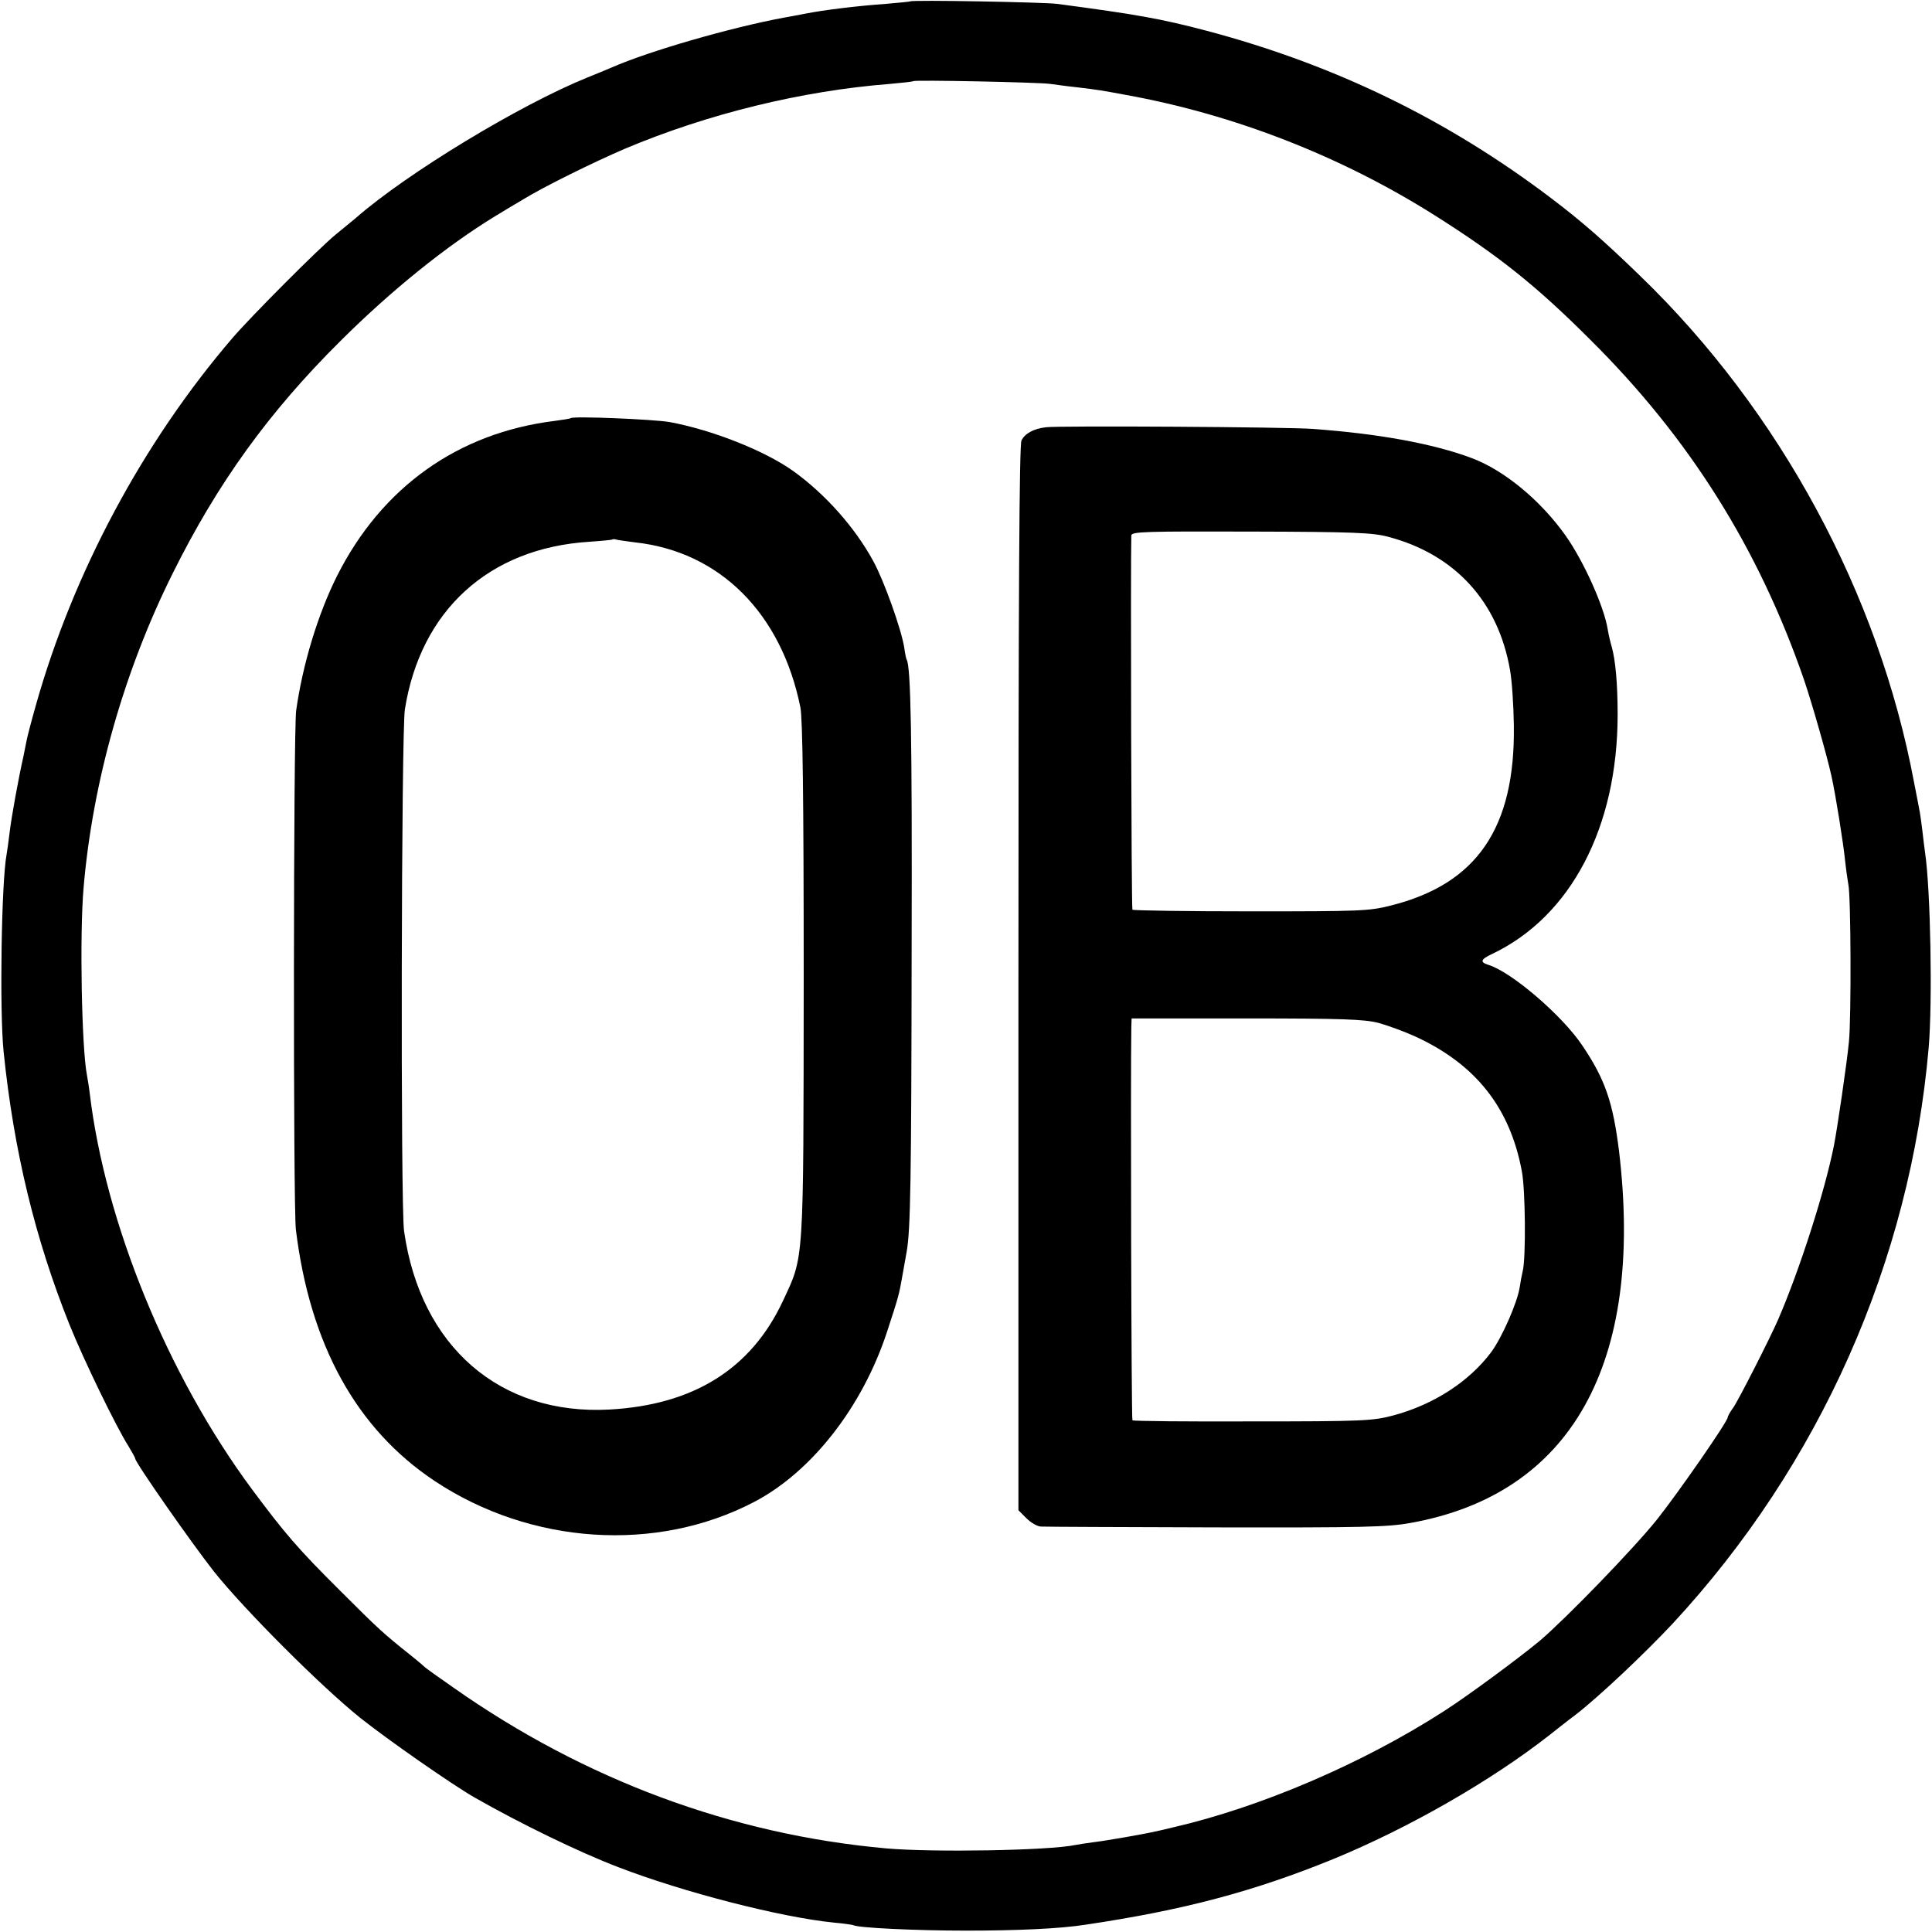 <?xml version="1.0" standalone="no"?>
<!DOCTYPE svg PUBLIC "-//W3C//DTD SVG 20010904//EN"
 "http://www.w3.org/TR/2001/REC-SVG-20010904/DTD/svg10.dtd">
<svg version="1.0" xmlns="http://www.w3.org/2000/svg"
 width="700pt" height="700pt" viewBox="0 0 700 700"
 preserveAspectRatio="xMidYMid meet">
<g transform="translate(0,700) scale(0.1,-0.1)"
fill="#000000" stroke="none">
<path d="M3298 6995 c-1 -1 -41 -5 -88 -9 -100 -7 -225 -22 -295 -36 -27 -5
-61 -12 -75 -14 -189 -35 -486 -120 -625 -181 -16 -7 -55 -23 -85 -35 -247
-100 -656 -348 -841 -510 -10 -8 -42 -35 -73 -60 -61 -50 -308 -298 -374 -375
-325 -379 -577 -851 -712 -1330 -17 -60 -33 -121 -35 -135 -3 -14 -7 -36 -10
-50 -18 -79 -44 -223 -50 -275 -4 -33 -9 -69 -11 -80 -19 -100 -26 -567 -11
-715 37 -360 114 -678 239 -990 52 -129 168 -368 213 -439 14 -23 25 -43 25
-46 0 -14 207 -310 286 -410 112 -140 386 -414 529 -529 102 -81 333 -242 415
-289 163 -93 376 -197 520 -252 236 -91 590 -182 782 -201 35 -3 66 -8 69 -9
15 -10 227 -20 409 -20 187 0 339 7 430 21 358 53 613 121 900 238 275 113
573 284 786 451 28 22 68 54 90 70 87 67 253 224 354 332 534 576 861 1313
928 2088 14 165 7 568 -13 705 -3 19 -7 56 -10 81 -3 25 -7 54 -9 65 -2 10
-11 60 -21 109 -128 684 -486 1346 -992 1835 -132 128 -212 198 -323 282 -376
285 -785 484 -1250 607 -163 43 -253 59 -540 97 -47 6 -526 15 -532 9z m507
-299 c22 -3 65 -9 95 -12 83 -10 88 -11 180 -28 392 -71 779 -222 1118 -436
231 -146 368 -255 563 -450 359 -356 610 -755 775 -1232 28 -82 84 -277 100
-351 15 -67 43 -244 49 -304 4 -37 10 -77 12 -88 9 -38 11 -480 2 -570 -7 -74
-42 -313 -54 -374 -33 -167 -124 -450 -202 -631 -31 -71 -144 -293 -163 -320
-11 -15 -20 -31 -20 -35 0 -15 -176 -269 -256 -370 -83 -104 -327 -356 -424
-439 -77 -64 -261 -200 -350 -257 -294 -189 -663 -347 -980 -420 -25 -6 -54
-13 -65 -15 -43 -10 -182 -34 -225 -39 -25 -3 -54 -8 -65 -10 -96 -20 -518
-27 -685 -12 -557 50 -1091 248 -1565 581 -55 38 -102 72 -105 75 -3 3 -27 24
-55 46 -95 76 -111 90 -251 230 -156 155 -201 208 -321 369 -306 413 -532 966
-588 1436 -3 25 -8 54 -10 65 -19 97 -27 509 -12 680 33 384 147 785 323 1138
162 326 348 584 608 842 186 185 384 344 559 451 26 16 71 43 100 60 76 47
257 136 371 185 299 126 640 210 961 235 44 4 82 8 84 10 5 5 452 -4 496 -10z"/>
<path d="M2068 5485 c-2 -2 -28 -6 -58 -10 -350 -43 -627 -240 -789 -562 -70
-140 -125 -323 -148 -488 -10 -74 -11 -1797 -1 -1880 51 -417 219 -722 503
-911 348 -231 803 -261 1157 -76 209 109 393 345 482 617 41 125 44 136 55
200 6 33 13 74 16 90 14 79 17 255 18 1095 2 777 -3 1025 -18 1050 -2 3 -6 23
-9 45 -11 67 -73 241 -112 312 -67 123 -175 244 -291 327 -104 74 -295 149
-448 177 -60 10 -349 22 -357 14z m232 -450 c307 -33 531 -256 600 -598 8 -42
12 -316 12 -985 -1 -1044 2 -1000 -76 -1167 -115 -245 -323 -375 -627 -392
-397 -22 -686 228 -745 647 -13 88 -10 1810 3 1890 57 359 305 584 667 607 45
3 83 7 84 8 2 2 9 2 15 0 7 -2 37 -6 67 -10z"/>
<path d="M3790 5452 c-45 -5 -77 -23 -89 -48 -8 -18 -11 -541 -11 -1950 l0
-1926 29 -29 c16 -16 40 -30 53 -30 13 -1 298 -2 633 -3 534 -1 622 1 705 16
583 104 848 577 756 1348 -22 176 -50 259 -133 382 -73 109 -256 266 -340 292
-32 10 -29 20 14 40 285 136 454 459 454 867 0 114 -8 197 -21 244 -5 17 -12
46 -15 65 -13 82 -87 247 -153 340 -90 127 -222 236 -339 280 -141 53 -341 89
-578 106 -90 7 -918 12 -965 6z m1240 -397 c242 -64 398 -235 441 -482 7 -38
13 -128 14 -202 5 -371 -134 -574 -446 -652 -79 -20 -109 -21 -507 -21 -233 0
-426 3 -429 6 -4 4 -7 1260 -4 1356 1 14 52 15 434 14 373 -1 441 -4 497 -19z
m-36 -1761 c33 -9 93 -31 133 -49 220 -101 344 -258 387 -489 13 -68 15 -315
3 -362 -3 -12 -8 -38 -11 -59 -9 -56 -64 -181 -103 -234 -81 -108 -210 -191
-357 -230 -73 -19 -107 -21 -508 -21 -237 -1 -433 1 -435 4 -4 4 -7 1256 -4
1424 l1 32 416 0 c348 0 426 -3 478 -16z"/>
</g>
</svg>
